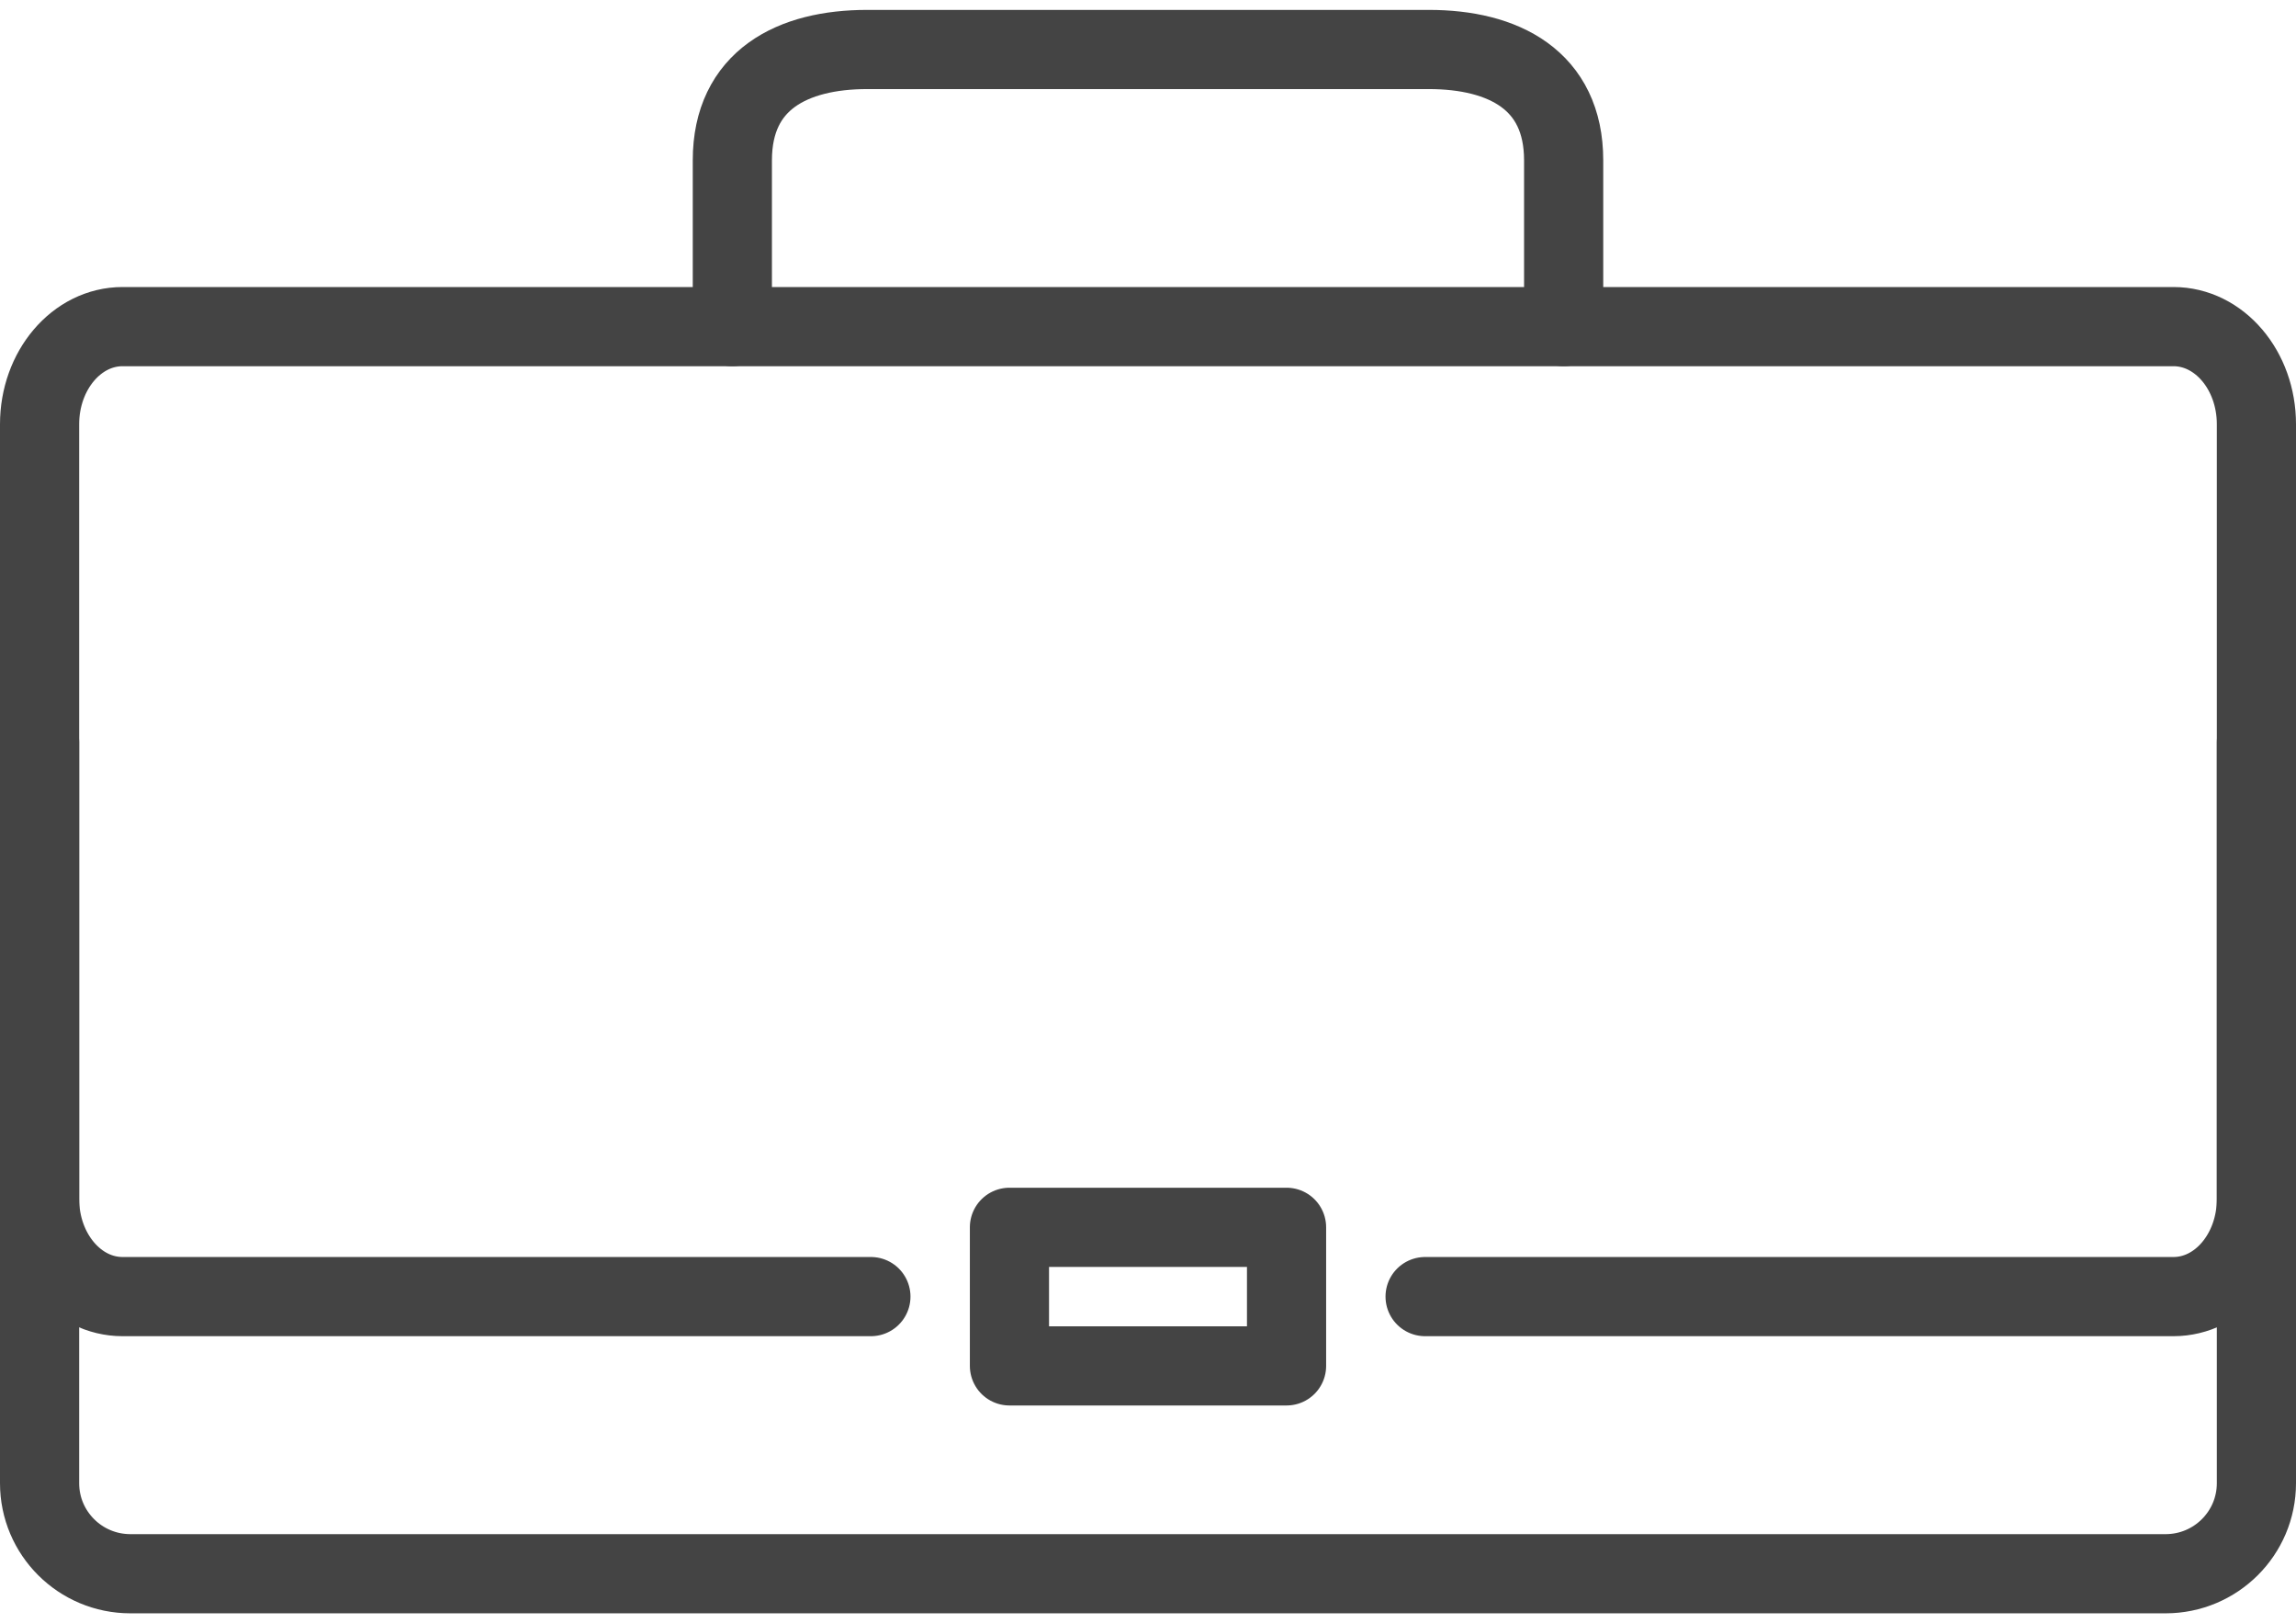 <svg width="58" height="41" viewBox="0 0 58 41" fill="none" xmlns="http://www.w3.org/2000/svg">
<path d="M57 18.75V37.463C57 38.726 55.973 39.75 54.706 39.75H3.294C2.027 39.75 1 38.726 1 37.463V18.75" stroke="#444444" stroke-width="2" stroke-linecap="round" stroke-linejoin="round"/>
<path d="M18.5 8.25V4.05C18.5 2.016 20.025 1.25 21.906 1.25H36.094C37.975 1.25 39.5 2.016 39.5 4.05V8.25" stroke="#444444" stroke-width="2" stroke-linecap="round" stroke-linejoin="round"/>
<path d="M22 32.75H3.095C1.938 32.75 1 31.646 1 30.284V10.716C1 9.354 1.938 8.25 3.095 8.25H54.905C56.062 8.25 57 9.352 57 10.716V30.284C57 31.646 56.062 32.75 54.905 32.75H36" stroke="#444444" stroke-width="2" stroke-linecap="round" stroke-linejoin="round"/>
<rect x="25.5" y="31" width="7" height="3.5" stroke="#444444" stroke-width="2" stroke-linejoin="round"/>
</svg>
